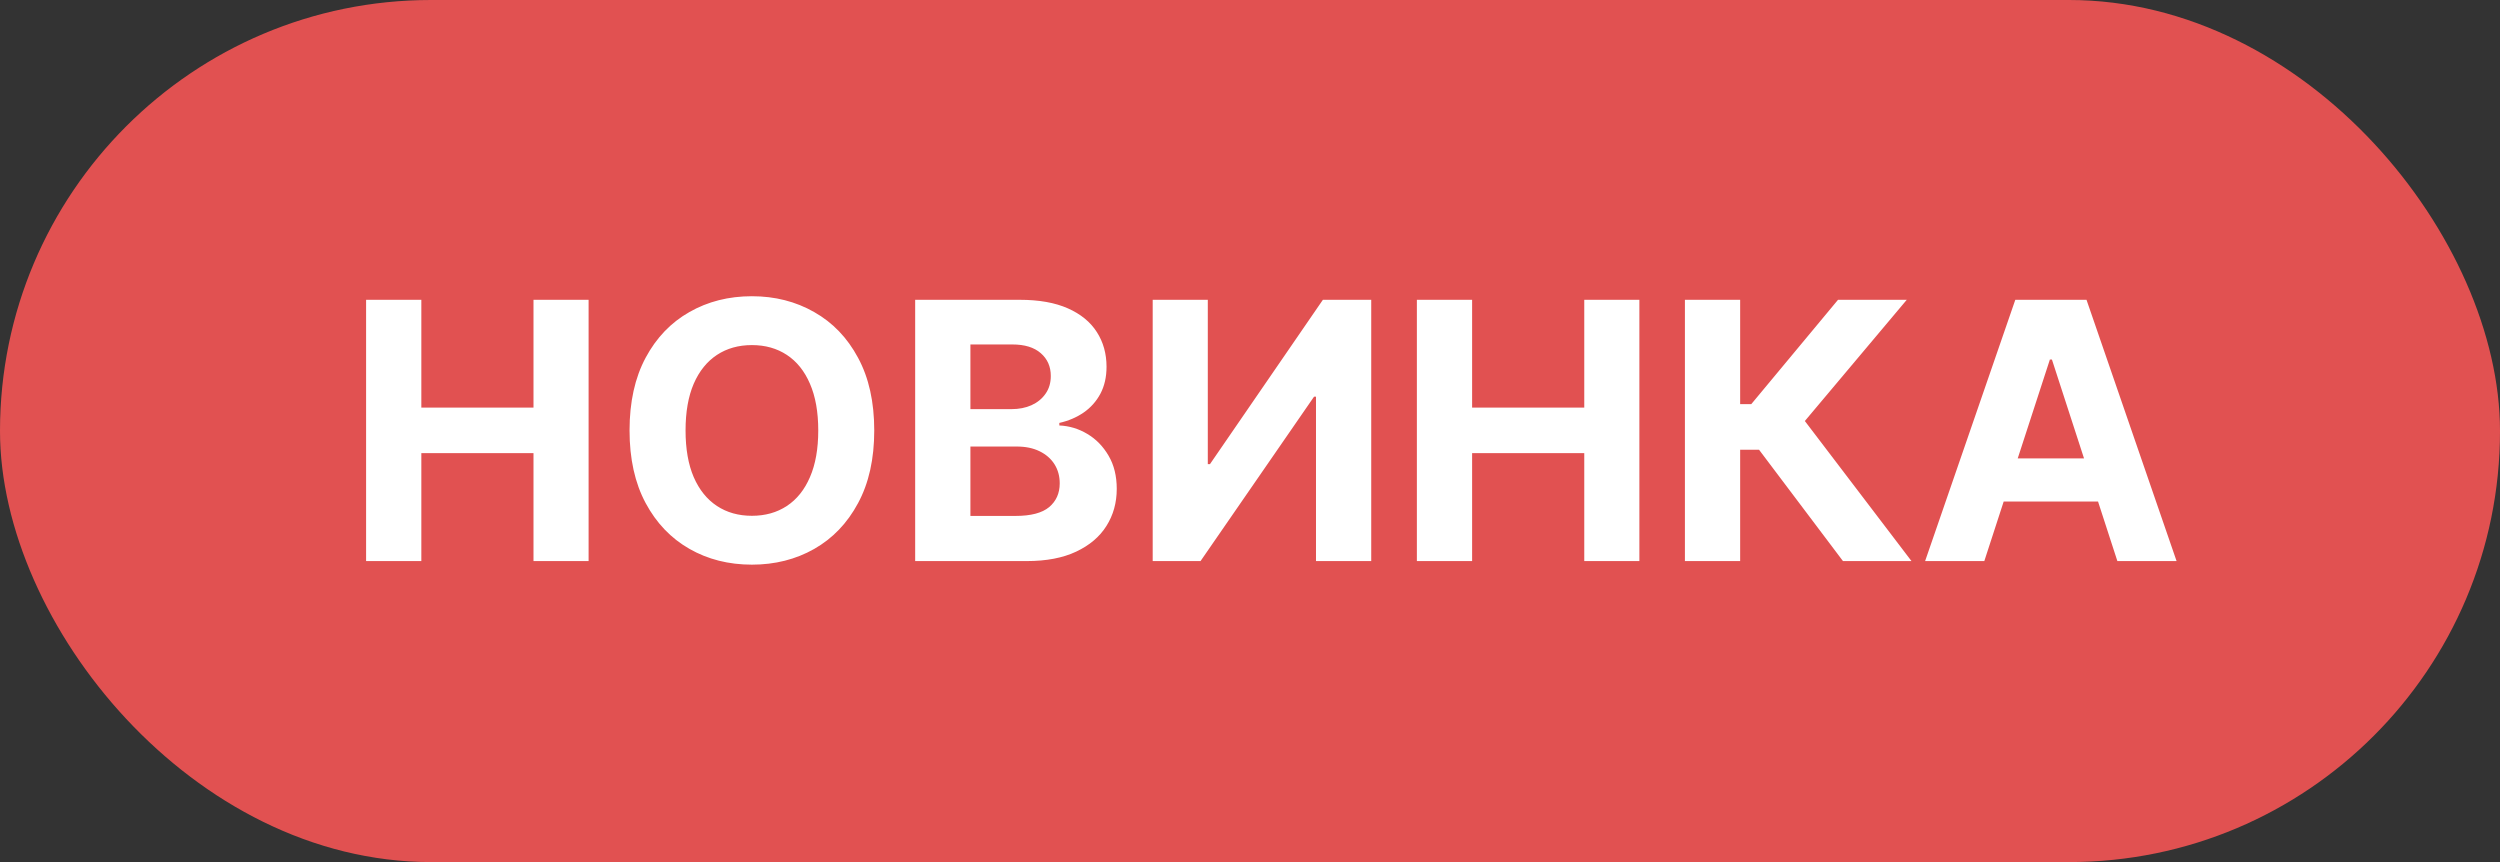 <svg xmlns="http://www.w3.org/2000/svg" width="116" height="40" viewBox="0 0 116 40" fill="none"><rect x="0" y="0" width="116" height="40" fill="#333333" stroke="none"/><rect width="116" height="40" rx="20" fill="#E15151"></rect><path d="M16.987 26.034V13.911H19.55V18.913H24.754V13.911H27.311V26.034H24.754V21.026H19.55V26.034H16.987ZM40.565 19.973C40.565 21.295 40.315 22.419 39.813 23.347C39.316 24.274 38.637 24.983 37.777 25.472C36.921 25.957 35.958 26.2 34.888 26.2C33.811 26.2 32.844 25.956 31.988 25.466C31.131 24.977 30.454 24.268 29.957 23.341C29.46 22.414 29.211 21.291 29.211 19.973C29.211 18.651 29.46 17.526 29.957 16.599C30.454 15.671 31.131 14.965 31.988 14.479C32.844 13.99 33.811 13.745 34.888 13.745C35.958 13.745 36.921 13.99 37.777 14.479C38.637 14.965 39.316 15.671 39.813 16.599C40.315 17.526 40.565 18.651 40.565 19.973ZM37.967 19.973C37.967 19.116 37.838 18.394 37.582 17.806C37.329 17.218 36.972 16.772 36.51 16.468C36.048 16.164 35.508 16.012 34.888 16.012C34.269 16.012 33.728 16.164 33.266 16.468C32.805 16.772 32.445 17.218 32.189 17.806C31.936 18.394 31.81 19.116 31.81 19.973C31.81 20.829 31.936 21.551 32.189 22.139C32.445 22.727 32.805 23.173 33.266 23.477C33.728 23.781 34.269 23.933 34.888 23.933C35.508 23.933 36.048 23.781 36.51 23.477C36.972 23.173 37.329 22.727 37.582 22.139C37.838 21.551 37.967 20.829 37.967 19.973ZM42.464 26.034V13.911H47.318C48.21 13.911 48.954 14.043 49.55 14.308C50.146 14.572 50.594 14.939 50.894 15.409C51.193 15.874 51.343 16.411 51.343 17.019C51.343 17.492 51.249 17.909 51.059 18.268C50.87 18.623 50.609 18.915 50.278 19.144C49.95 19.369 49.575 19.529 49.153 19.623V19.742C49.615 19.762 50.047 19.892 50.45 20.133C50.856 20.373 51.185 20.711 51.438 21.145C51.691 21.575 51.817 22.088 51.817 22.684C51.817 23.327 51.657 23.901 51.337 24.407C51.022 24.908 50.554 25.304 49.934 25.596C49.315 25.888 48.551 26.034 47.644 26.034H42.464ZM45.027 23.939H47.117C47.831 23.939 48.352 23.803 48.68 23.53C49.007 23.254 49.171 22.887 49.171 22.429C49.171 22.094 49.09 21.798 48.928 21.541C48.766 21.285 48.535 21.084 48.236 20.938C47.94 20.792 47.586 20.719 47.176 20.719H45.027V23.939ZM45.027 18.984H46.927C47.279 18.984 47.59 18.923 47.863 18.801C48.139 18.674 48.356 18.497 48.514 18.268C48.676 18.039 48.757 17.765 48.757 17.445C48.757 17.007 48.601 16.654 48.289 16.385C47.981 16.117 47.543 15.983 46.975 15.983H45.027V18.984ZM53.485 13.911H56.042V21.535H56.143L61.382 13.911H63.625V26.034H61.062V18.404H60.973L55.705 26.034H53.485V13.911ZM65.743 26.034V13.911H68.306V18.913H73.51V13.911H76.067V26.034H73.51V21.026H68.306V26.034H65.743ZM85.514 26.034L81.619 20.867H80.743V26.034H78.18V13.911H80.743V18.753H81.258L85.284 13.911H88.474L83.745 19.535L88.693 26.034H85.514ZM92.072 26.034H89.325L93.51 13.911H96.814L100.993 26.034H98.246L95.209 16.681H95.115L92.072 26.034ZM91.9 21.269H98.388V23.27H91.9V21.269Z" fill="white"></path></svg>